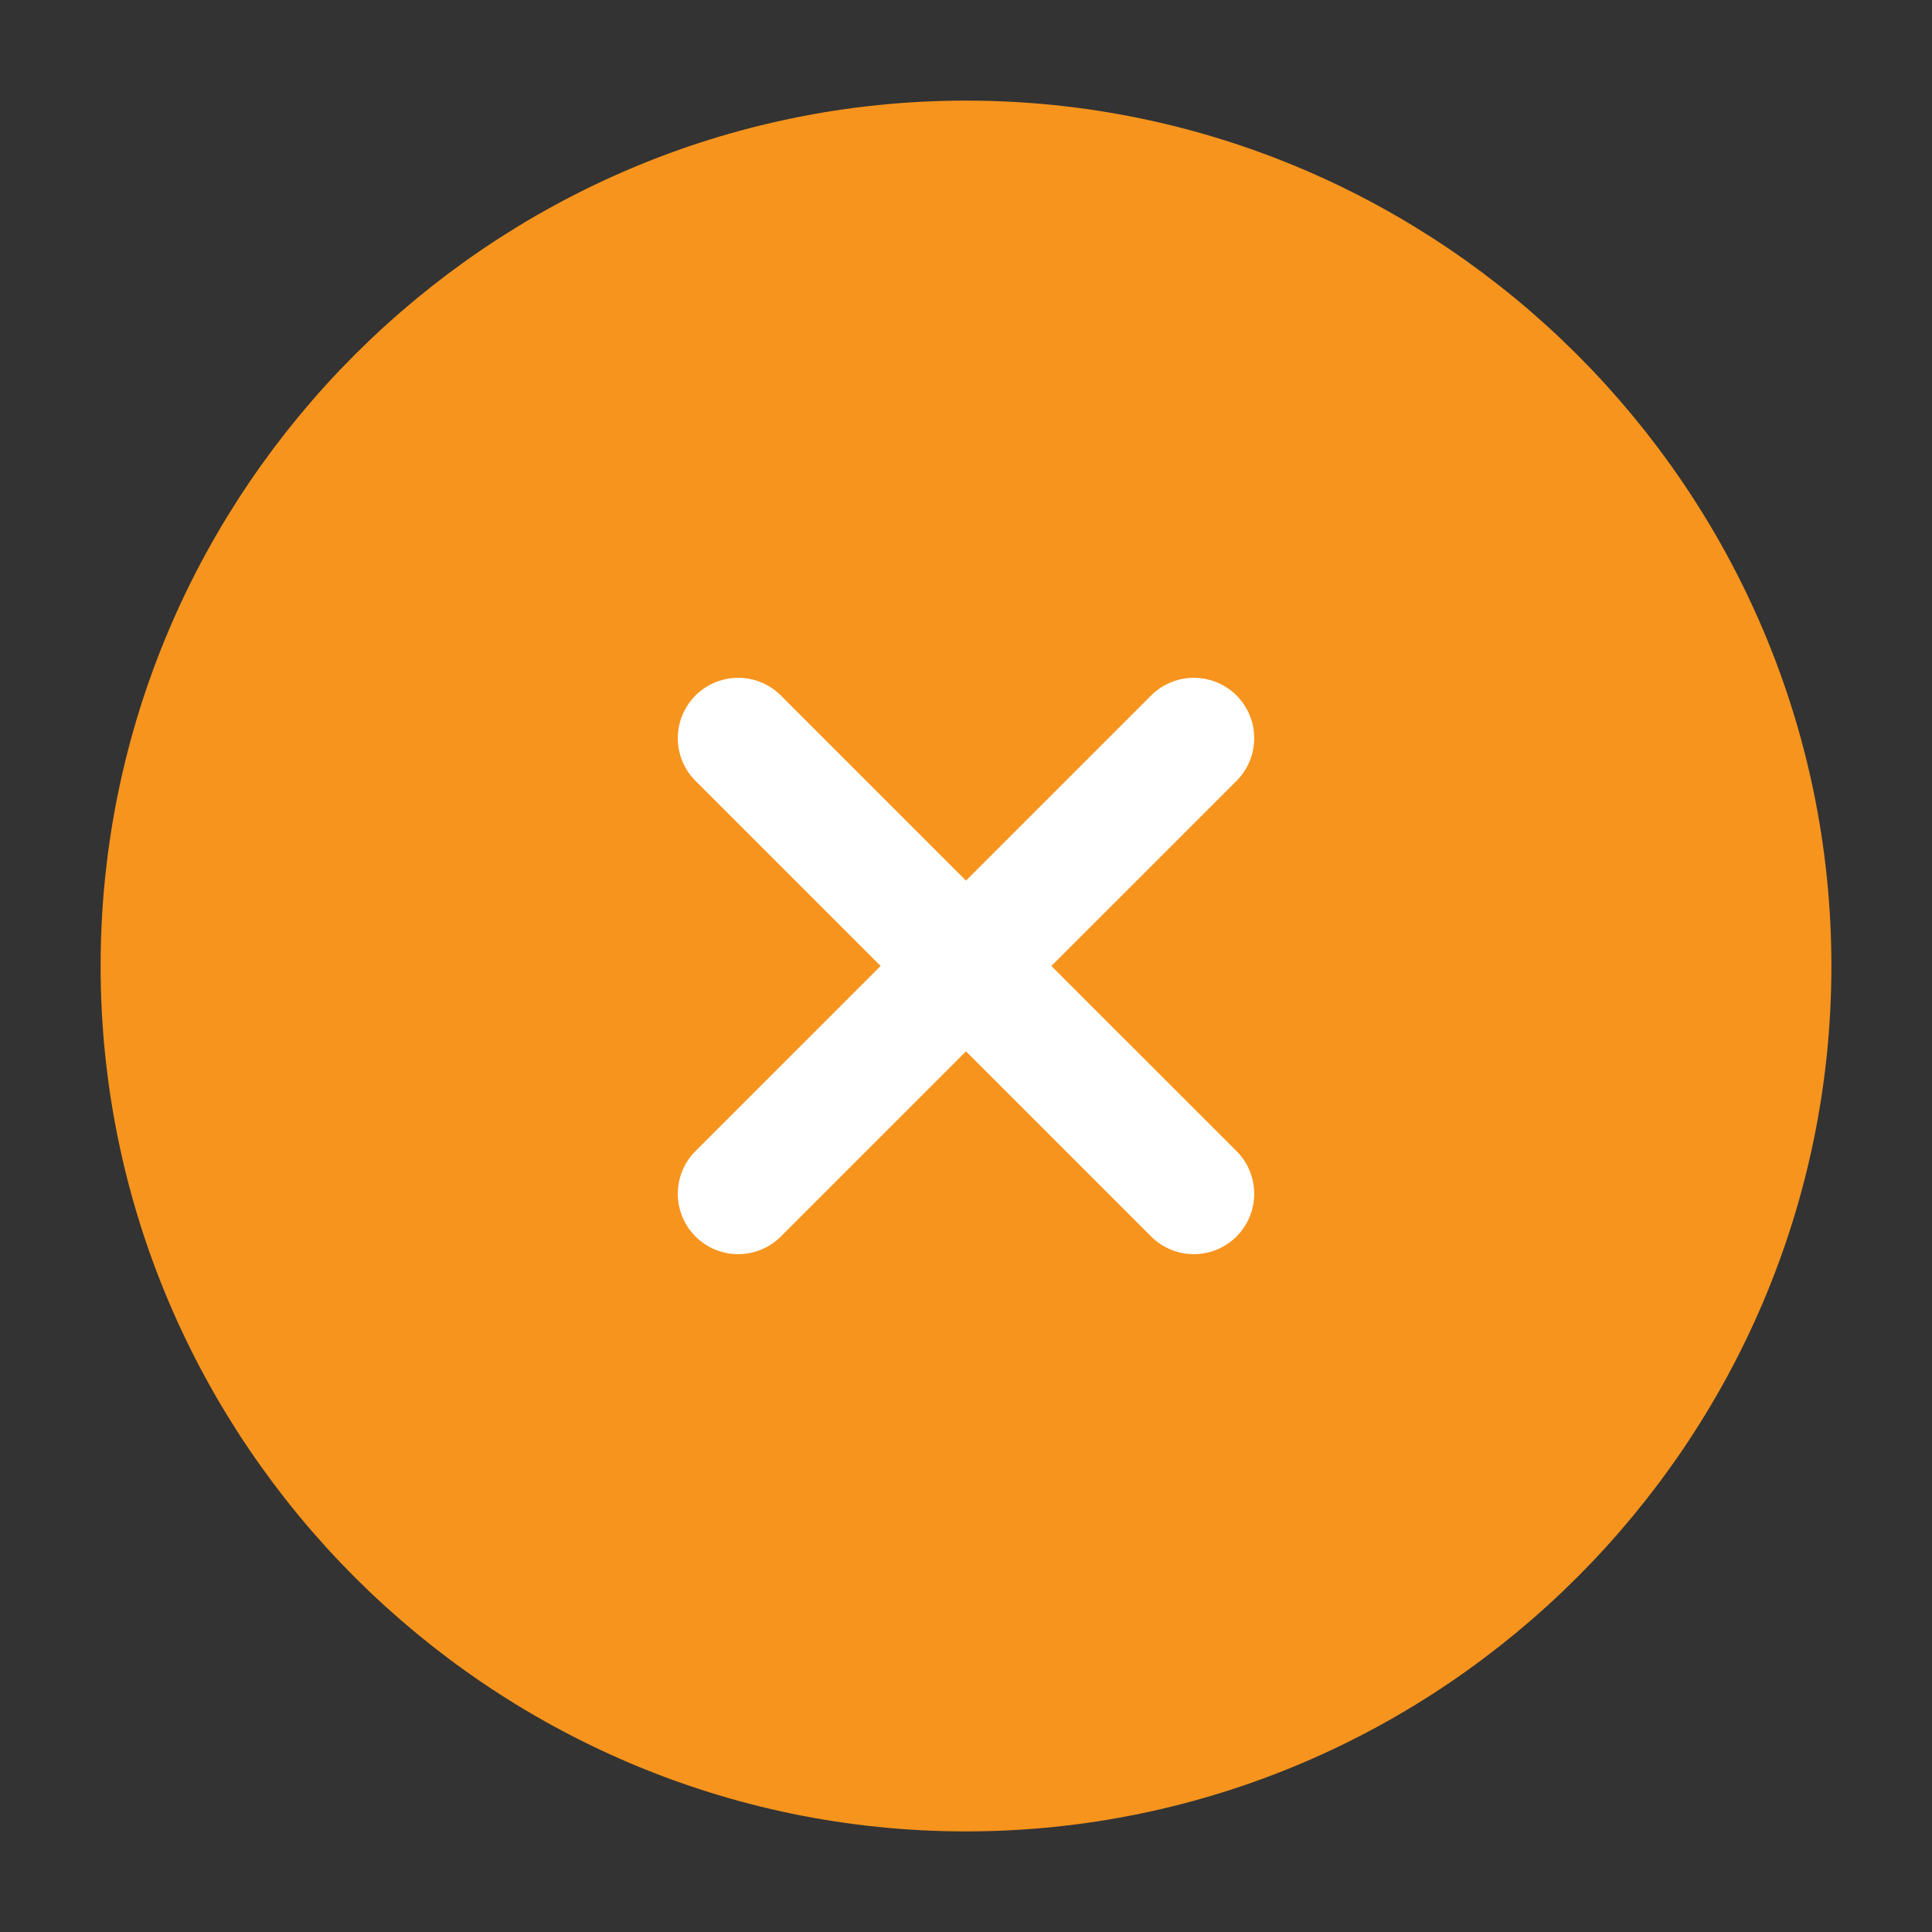<svg width="40" height="40" viewBox="0 0 40 40" fill="none" xmlns="http://www.w3.org/2000/svg">
<rect x="0" y="0" width="40" height="40" fill="#333333" stroke="none"/>
<path d="M20 36.667C29.167 36.667 36.667 29.167 36.667 20C36.667 10.833 29.167 3.333 20 3.333C10.833 3.333 3.333 10.833 3.333 20C3.333 29.167 10.833 36.667 20 36.667Z" fill="#F7941D" stroke="#F7941D" stroke-width="2.5" stroke-linecap="round" stroke-linejoin="round"/>
<path d="M15.283 24.716L24.717 15.283" stroke="white" stroke-width="2.5" stroke-linecap="round" stroke-linejoin="round"/>
<path d="M24.717 24.716L15.283 15.283" stroke="white" stroke-width="2.5" stroke-linecap="round" stroke-linejoin="round"/>
</svg>
